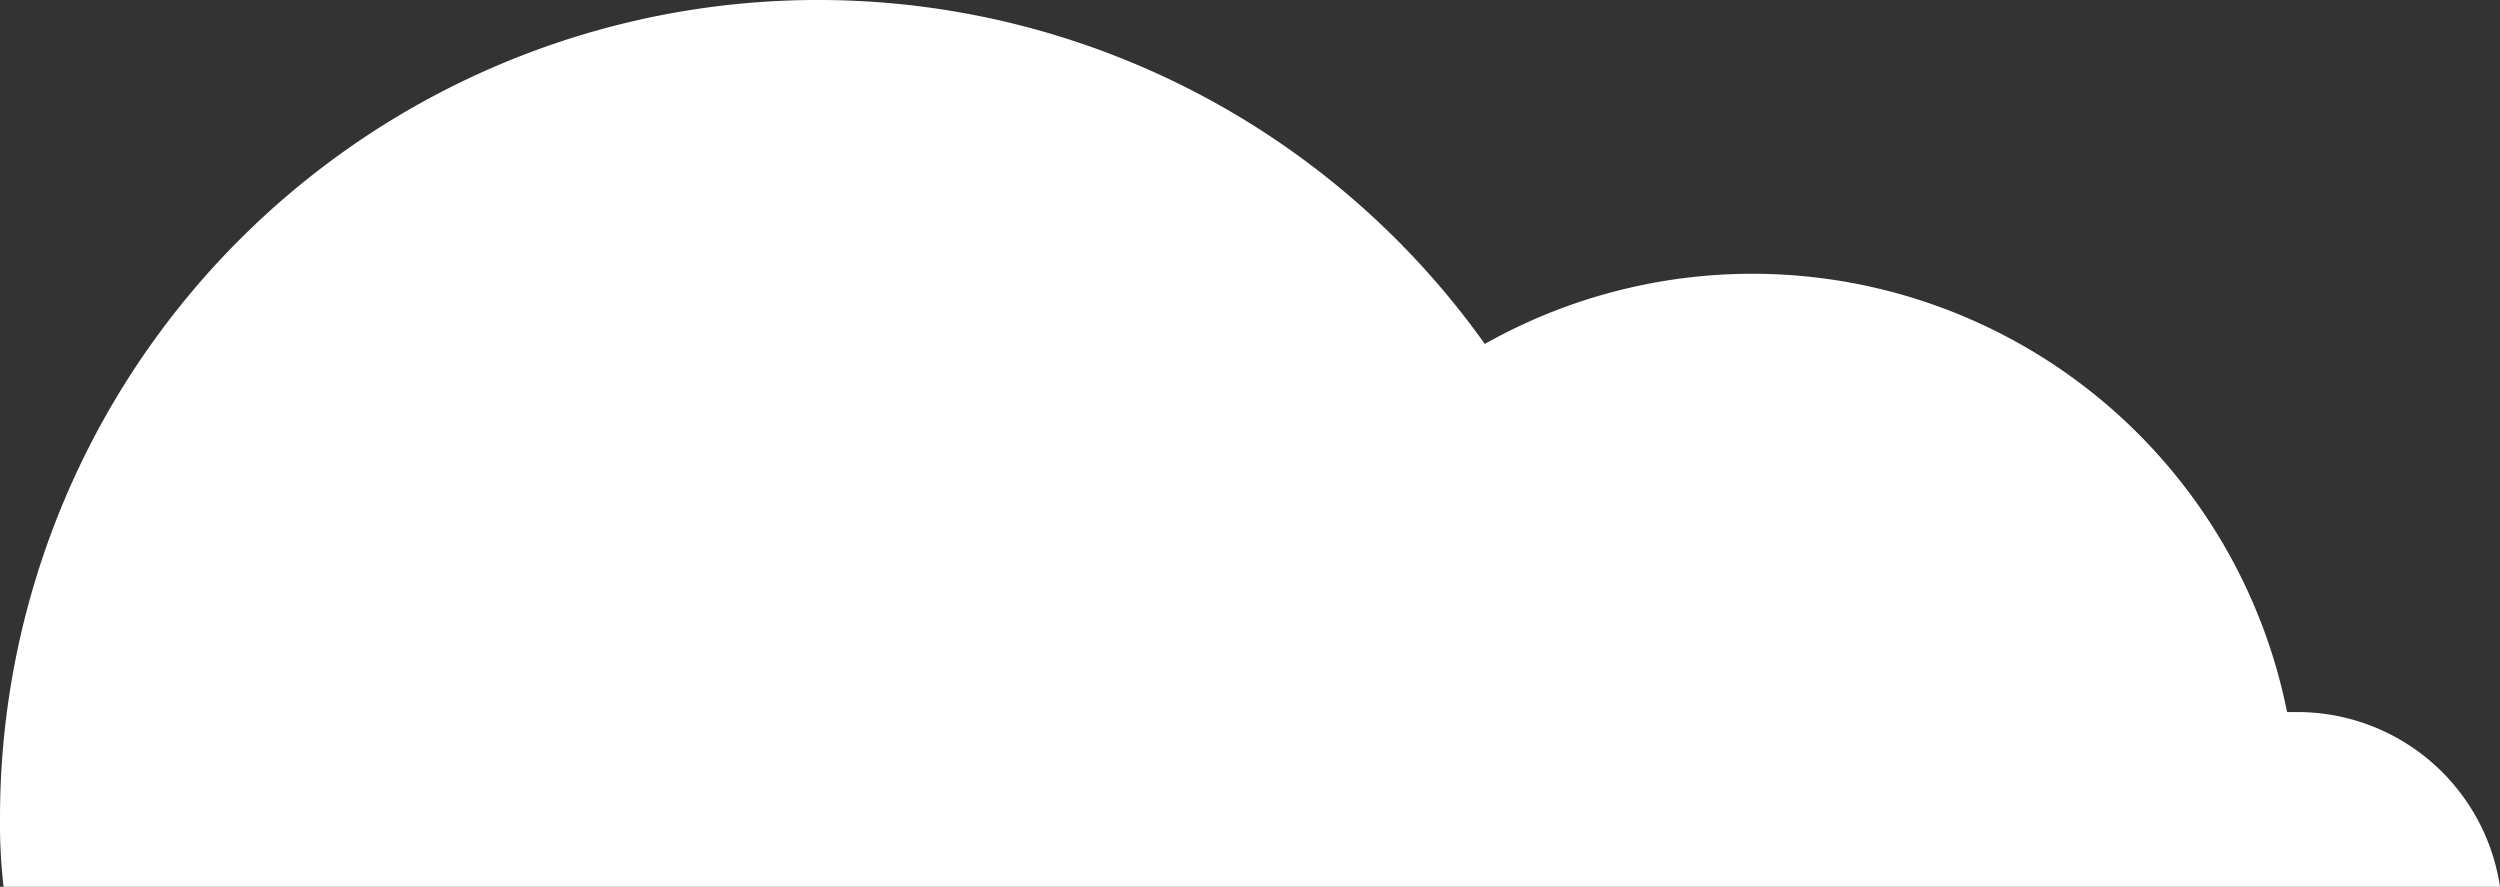 <svg xmlns="http://www.w3.org/2000/svg" viewBox="0 0 153.22 54.35"><rect x="0" y="0" width="153.22" height="54.35" fill="#333333" stroke="none"/><defs><style>.cls-1{fill:#fff;}</style></defs><g id="Layer_2" data-name="Layer 2"><g id="Layer_1-2" data-name="Layer 1"><path class="cls-1" d="M0,50.2A50.14,50.14,0,0,1,91,21.08a33.42,33.42,0,0,1,49.17,22.56h.65a12.56,12.56,0,0,1,12.4,10.71H.22A33.63,33.63,0,0,1,0,50.2Z"/></g></g></svg>
